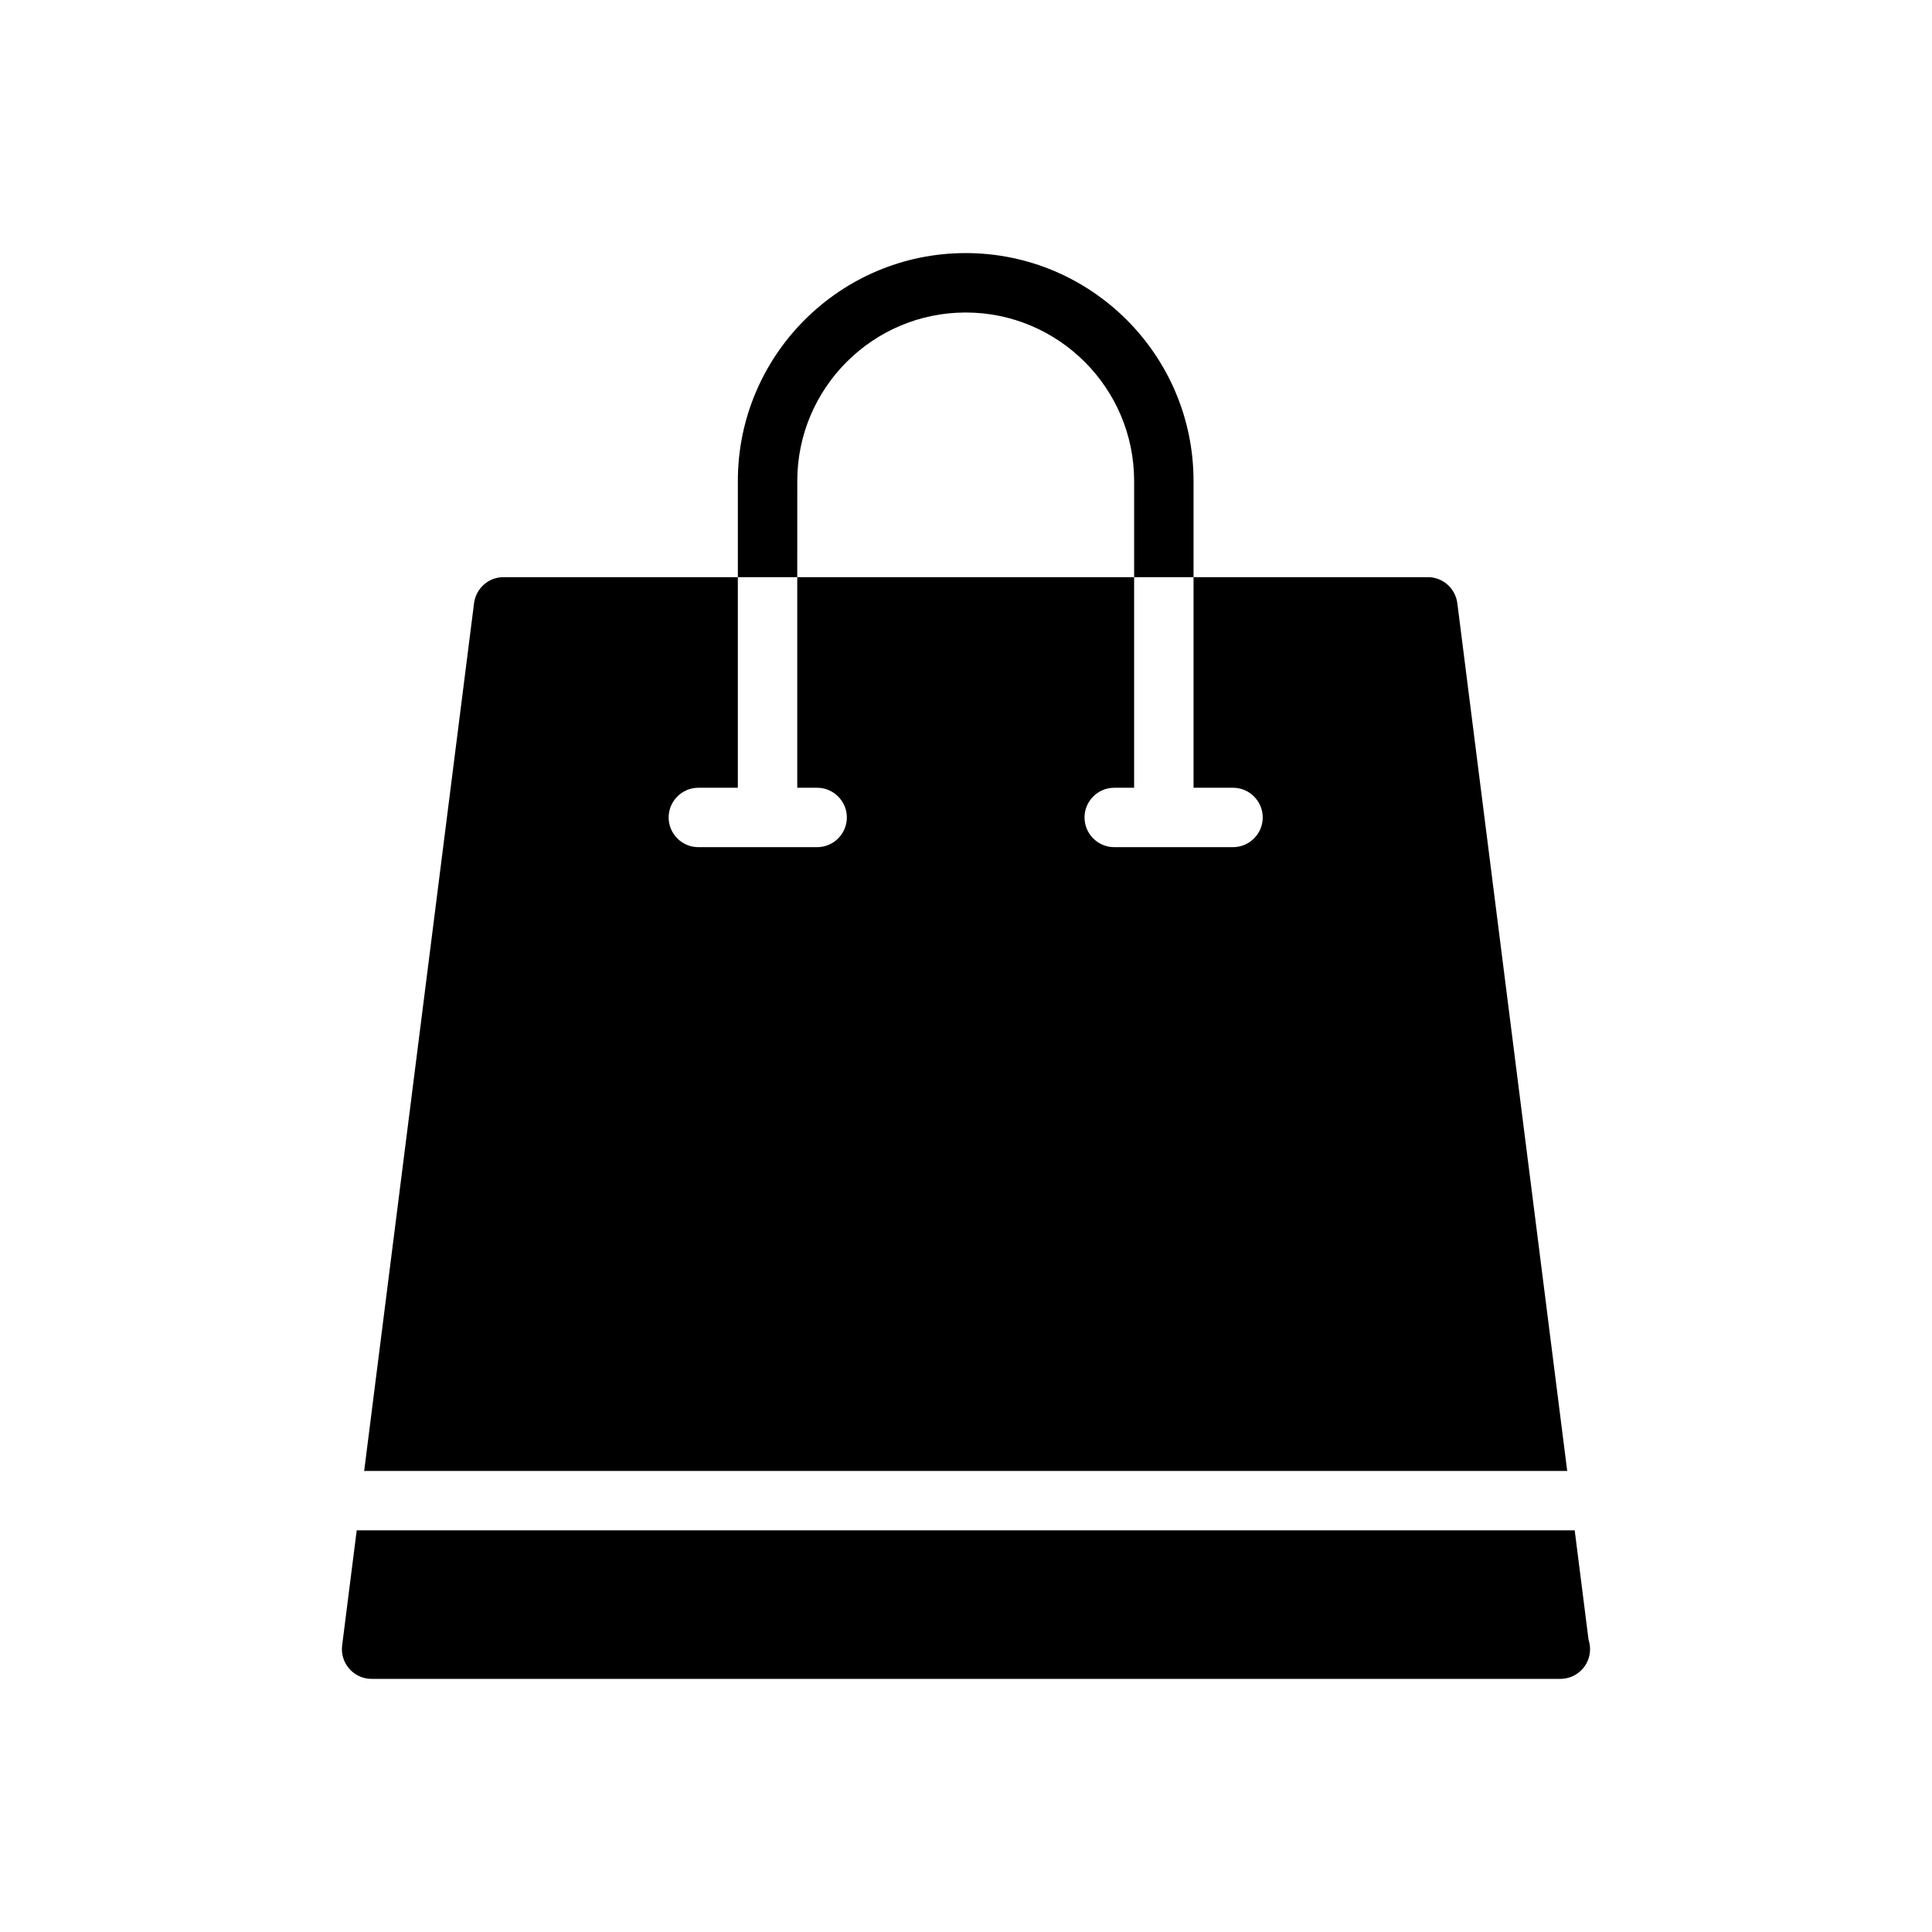 <?xml version="1.0" encoding="UTF-8"?>
<!-- Uploaded to: SVG Repo, www.svgrepo.com, Generator: SVG Repo Mixer Tools -->
<svg fill="#000000" width="800px" height="800px" version="1.1" viewBox="144 144 512 512" xmlns="http://www.w3.org/2000/svg">
 <g>
  <path d="m564.98 578.52-3.668-28.957-322.78-0.004-3.863 30.5c-0.285 2.242 0.406 4.496 1.906 6.191 1.492 1.695 3.644 2.668 5.902 2.668h314.88c0.062 0.008 0.117 0.004 0.152 0 4.352 0 7.871-3.523 7.871-7.871 0-0.883-0.137-1.734-0.406-2.527z"/>
  <path d="m530.2 303.8c-0.551-3.938-3.856-6.848-7.793-6.848h-62.109v55.812h10.469c4.328 0 7.871 3.543 7.871 7.871s-3.543 7.871-7.871 7.871h-31.488c-4.328 0-7.871-3.543-7.871-7.871s3.543-7.871 7.871-7.871h5.273v-55.812h-89.27v55.812h5.273c4.328 0 7.871 3.543 7.871 7.871s-3.543 7.871-7.871 7.871h-31.488c-4.328 0-7.871-3.543-7.871-7.871s3.543-7.871 7.871-7.871h10.469v-55.812h-62.109c-3.938 0-7.242 2.914-7.793 6.848l-29.125 230.02h318.82z"/>
  <path d="m355.29 271.45c0-24.641 20.074-44.633 44.633-44.633 24.562 0 44.633 19.996 44.633 44.633v25.504h15.742v-25.504c0-33.297-27.078-60.379-60.379-60.379-33.297 0-60.379 27.078-60.379 60.379v25.504h15.742z"/>
 </g>
</svg>